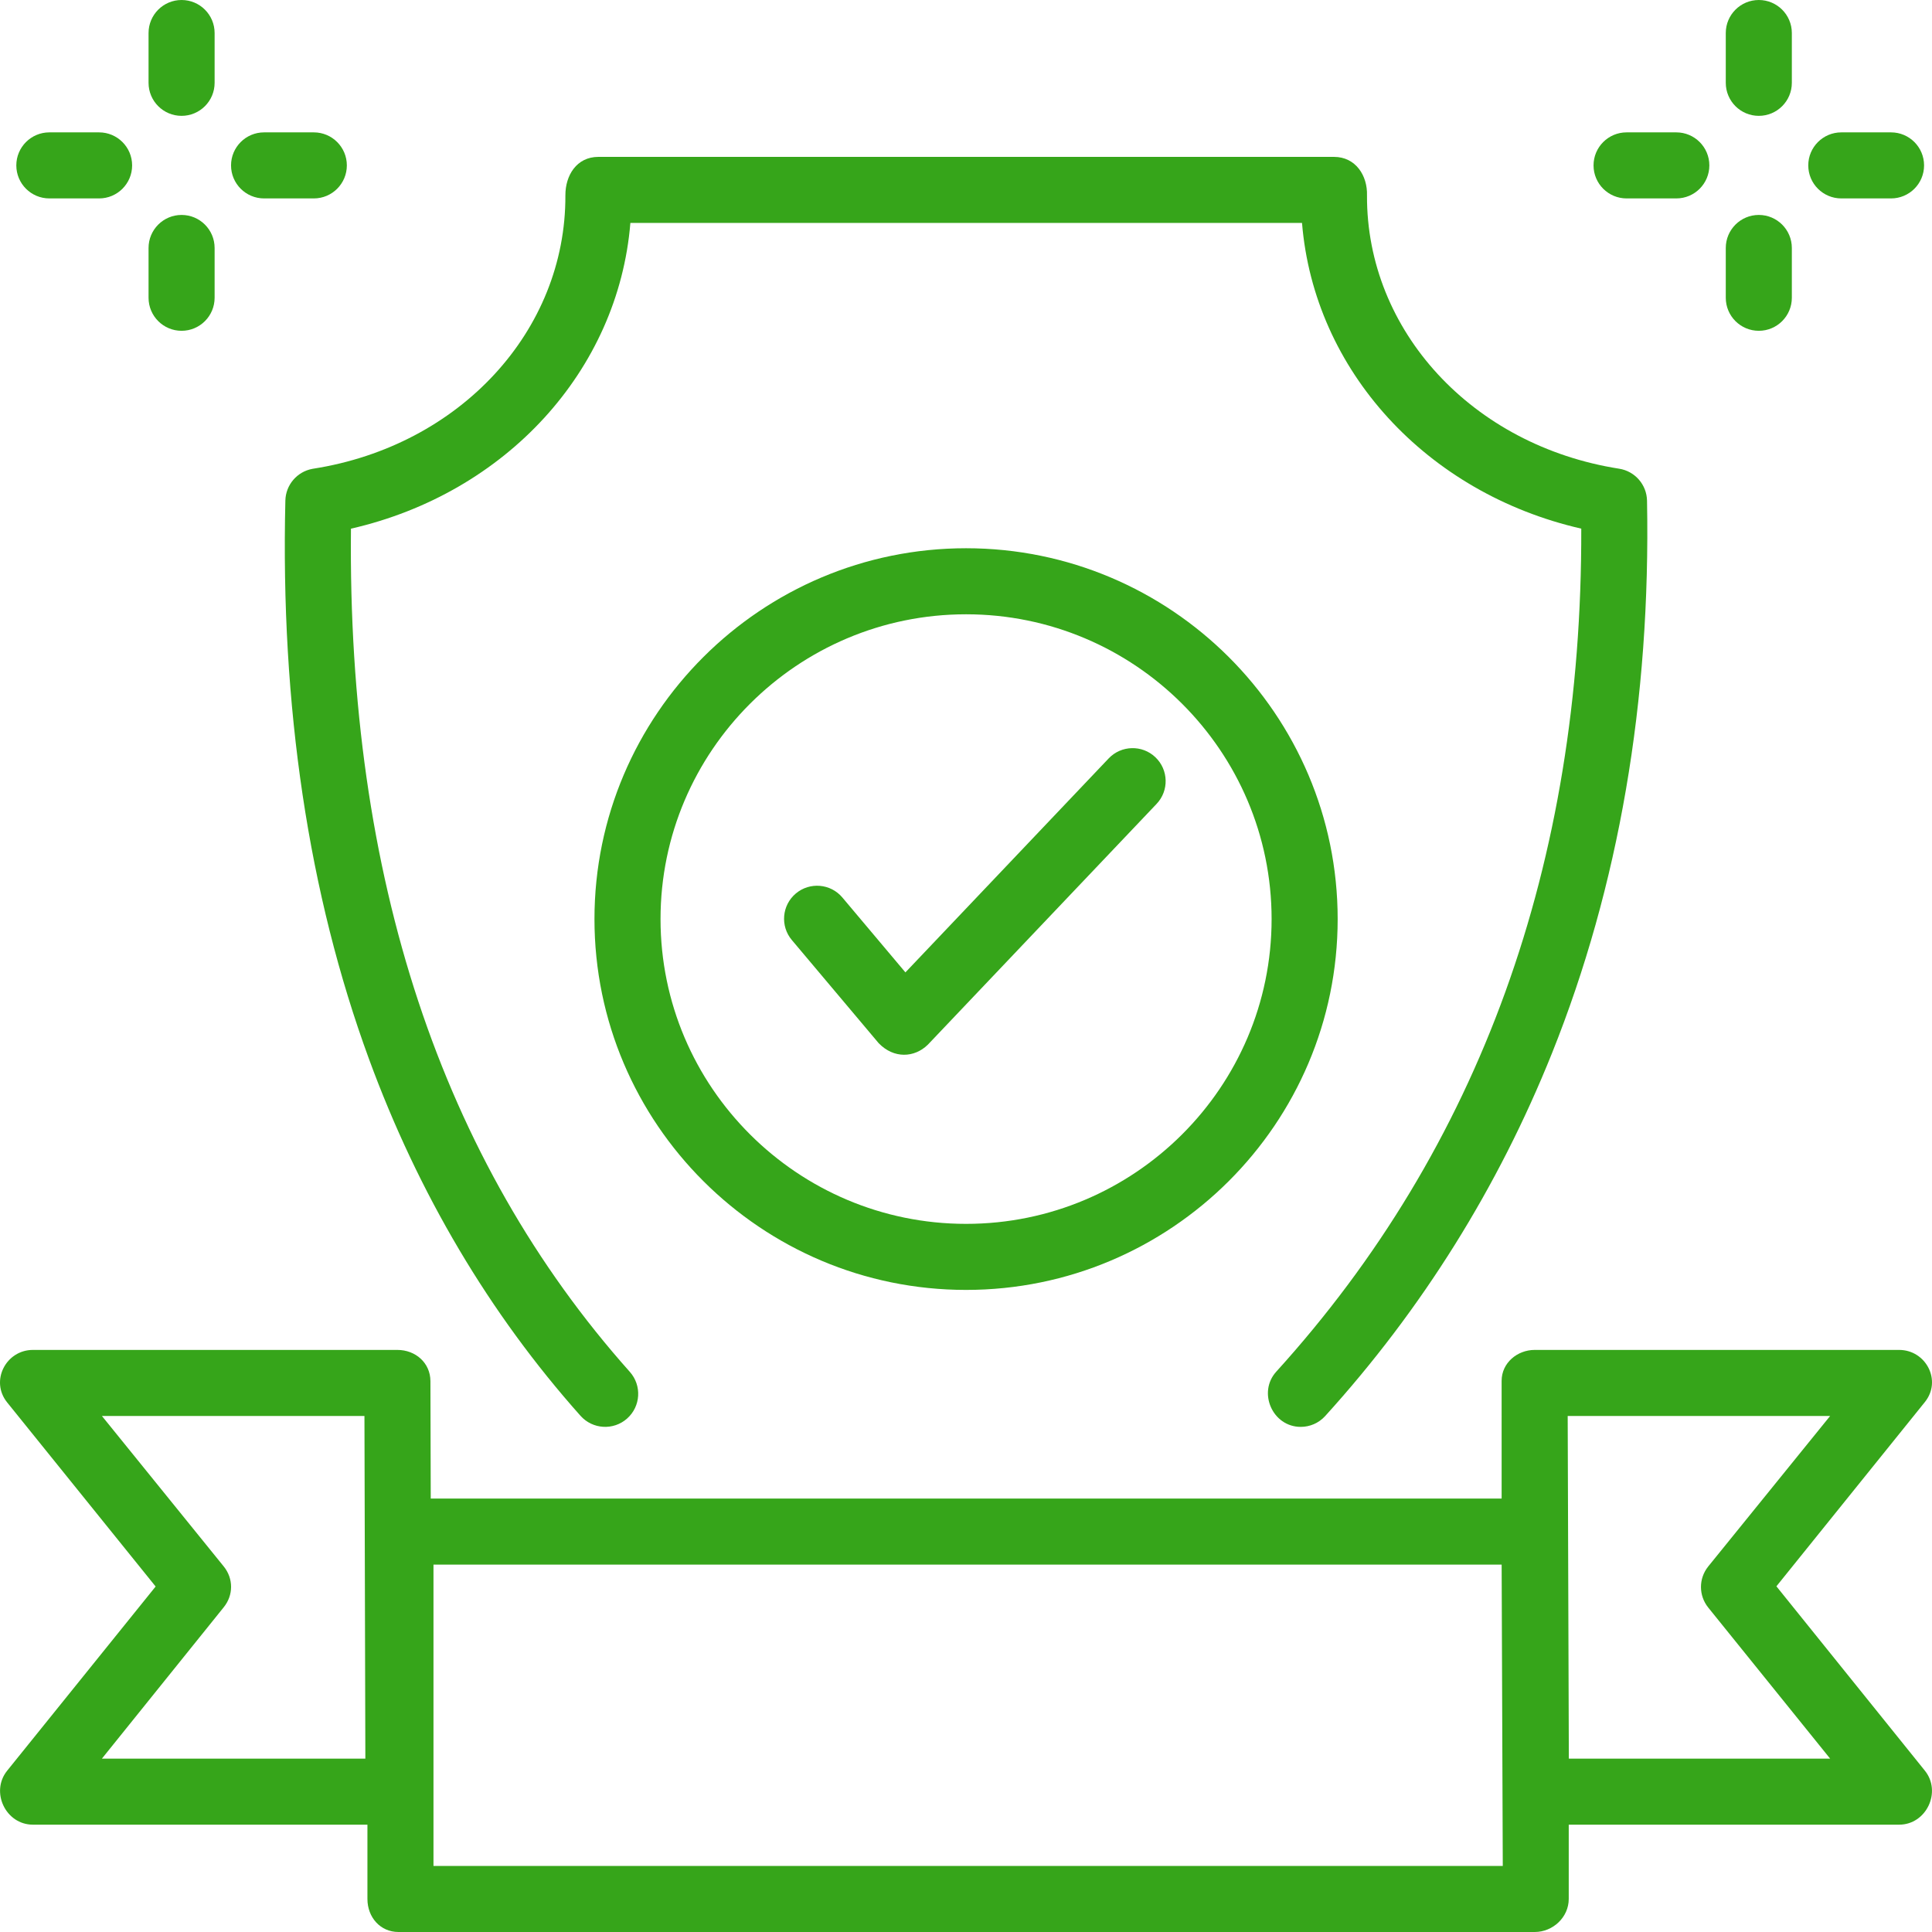 <?xml version="1.0" encoding="UTF-8"?>
<svg xmlns="http://www.w3.org/2000/svg" width="512" height="512" viewBox="0 0 512 512" fill="none">
  <g clip-path="url(#clip0_2854_58)">
    <path d="M344.704 378.137C337.236 378.137 333.234 369.003 338.222 363.505C392.116 304.096 419.293 228.96 419.052 140.094C377.966 130.691 348.241 98.12 345.047 59.077H167.057C163.865 98.138 134.118 130.714 93.007 140.104C92.066 232.305 116.914 307.461 166.912 363.559C170.128 367.169 169.81 372.7 166.201 375.916C162.593 379.132 157.059 378.813 153.842 375.205C129.73 348.151 110.863 316.32 97.765 280.594C81.758 236.932 74.309 187.156 75.626 132.645C75.726 128.497 78.727 124.988 82.811 124.245C82.88 124.232 82.957 124.22 83.027 124.209C121.895 118.119 149.992 87.658 149.834 51.781C149.81 46.533 152.773 41.574 158.581 41.574H353.522C359.262 41.574 362.431 46.541 362.268 51.789C362.113 87.664 390.212 118.122 429.081 124.21C433.279 124.868 436.399 128.444 436.479 132.692C437.478 185.662 429.002 234.929 411.286 279.123C397.037 314.667 376.818 347.015 351.188 375.266C349.462 377.169 347.087 378.137 344.704 378.137Z" fill="#36A51A"></path>
    <path d="M256.018 341.841C201.717 341.841 157.54 297.754 157.54 243.565C157.54 189.376 201.717 145.29 256.018 145.29C310.318 145.29 354.495 189.376 354.495 243.565C354.495 297.754 310.318 341.841 256.018 341.841ZM256.018 162.794C211.371 162.794 175.047 199.028 175.047 243.565C175.047 288.103 211.371 324.337 256.018 324.337C300.664 324.337 336.988 288.103 336.988 243.565C336.988 199.028 300.665 162.794 256.018 162.794Z" fill="#36A51A"></path>
    <path d="M232.854 276.449L209.842 249.115C206.729 245.418 207.204 239.896 210.902 236.785C214.601 233.673 220.124 234.147 223.236 237.845L239.944 257.692L293.809 200.988C297.139 197.485 302.681 197.342 306.185 200.67C309.69 203.999 309.833 209.538 306.503 213.044L245.897 276.843C242.34 280.342 236.869 280.615 232.854 276.449Z" fill="#36A51A"></path>
    <path d="M470.766 420.388L510.112 371.555C514.685 365.878 510.387 357.744 503.295 357.744H406.7C402.125 357.744 397.947 361.162 397.947 365.93L397.949 397.128H114.15L114.067 366.013C114.053 361.19 110.139 357.744 105.313 357.744H8.718C1.578 357.744 -2.68 365.976 1.901 371.663L41.245 420.442L1.901 469.249C-2.621 474.863 1.508 483.556 8.718 483.556H97.373V503.248C97.373 508.081 100.764 512 105.599 512H406.712C411.546 512 415.732 508.081 415.732 503.248V483.556H503.293C510.501 483.556 514.626 474.852 510.11 469.245L470.766 420.388ZM27.009 466.051L59.302 425.924C61.884 422.718 61.884 418.341 59.302 415.136L27.01 375.248H96.582L96.823 466.051H27.009ZM398.251 494.496H114.877V414.633H397.951L398.251 494.496ZM415.758 466.051L415.454 375.248H485.003L452.71 415.113C450.128 418.318 450.128 422.826 452.71 426.031L485.002 466.051H415.758Z" fill="#36A51A"></path>
    <path d="M466.103 30.701C461.268 30.701 457.349 26.783 457.349 21.949V8.752C457.349 3.919 461.269 0 466.103 0C470.936 0 474.856 3.919 474.856 8.752V21.949C474.856 26.782 470.937 30.701 466.103 30.701Z" fill="#36A51A"></path>
    <path d="M466.103 87.665C461.268 87.665 457.349 83.746 457.349 78.912V65.714C457.349 60.881 461.269 56.962 466.103 56.962C470.936 56.962 474.856 60.881 474.856 65.714V78.911C474.856 83.746 470.937 87.665 466.103 87.665Z" fill="#36A51A"></path>
    <path d="M501.146 52.584H487.963C483.129 52.584 479.21 48.665 479.21 43.832C479.21 38.998 483.13 35.08 487.963 35.08H501.146C505.981 35.08 509.899 38.998 509.899 43.832C509.899 48.665 505.98 52.584 501.146 52.584Z" fill="#36A51A"></path>
    <path d="M444.242 52.584H431.059C426.225 52.584 422.306 48.665 422.306 43.832C422.306 38.998 426.226 35.08 431.059 35.08H444.242C449.076 35.08 452.995 38.998 452.995 43.832C452.995 48.665 449.076 52.584 444.242 52.584Z" fill="#36A51A"></path>
    <path d="M48.121 30.701C43.287 30.701 39.368 26.783 39.368 21.949V8.752C39.368 3.919 43.287 0 48.121 0C52.956 0 56.875 3.919 56.875 8.752V21.949C56.875 26.782 52.956 30.701 48.121 30.701Z" fill="#36A51A"></path>
    <path d="M48.121 87.665C43.287 87.665 39.368 83.746 39.368 78.912V65.714C39.368 60.881 43.287 56.962 48.121 56.962C52.956 56.962 56.875 60.881 56.875 65.714V78.911C56.875 83.746 52.956 87.665 48.121 87.665Z" fill="#36A51A"></path>
    <path d="M83.165 52.584H69.982C65.148 52.584 61.229 48.665 61.229 43.832C61.229 38.998 65.148 35.08 69.982 35.08H83.165C87.999 35.08 91.918 38.998 91.918 43.832C91.918 48.665 87.999 52.584 83.165 52.584Z" fill="#36A51A"></path>
    <path d="M26.261 52.584H13.078C8.243 52.584 4.325 48.665 4.325 43.832C4.325 38.998 8.243 35.08 13.078 35.08H26.261C31.095 35.08 35.014 38.998 35.014 43.832C35.014 48.665 31.095 52.584 26.261 52.584Z" fill="#36A51A"></path>
  </g>
  <defs>
    <clipPath id="clip0_2854_58">
      <rect width="512" height="512" fill="white"></rect>
    </clipPath>
  </defs>
</svg>
